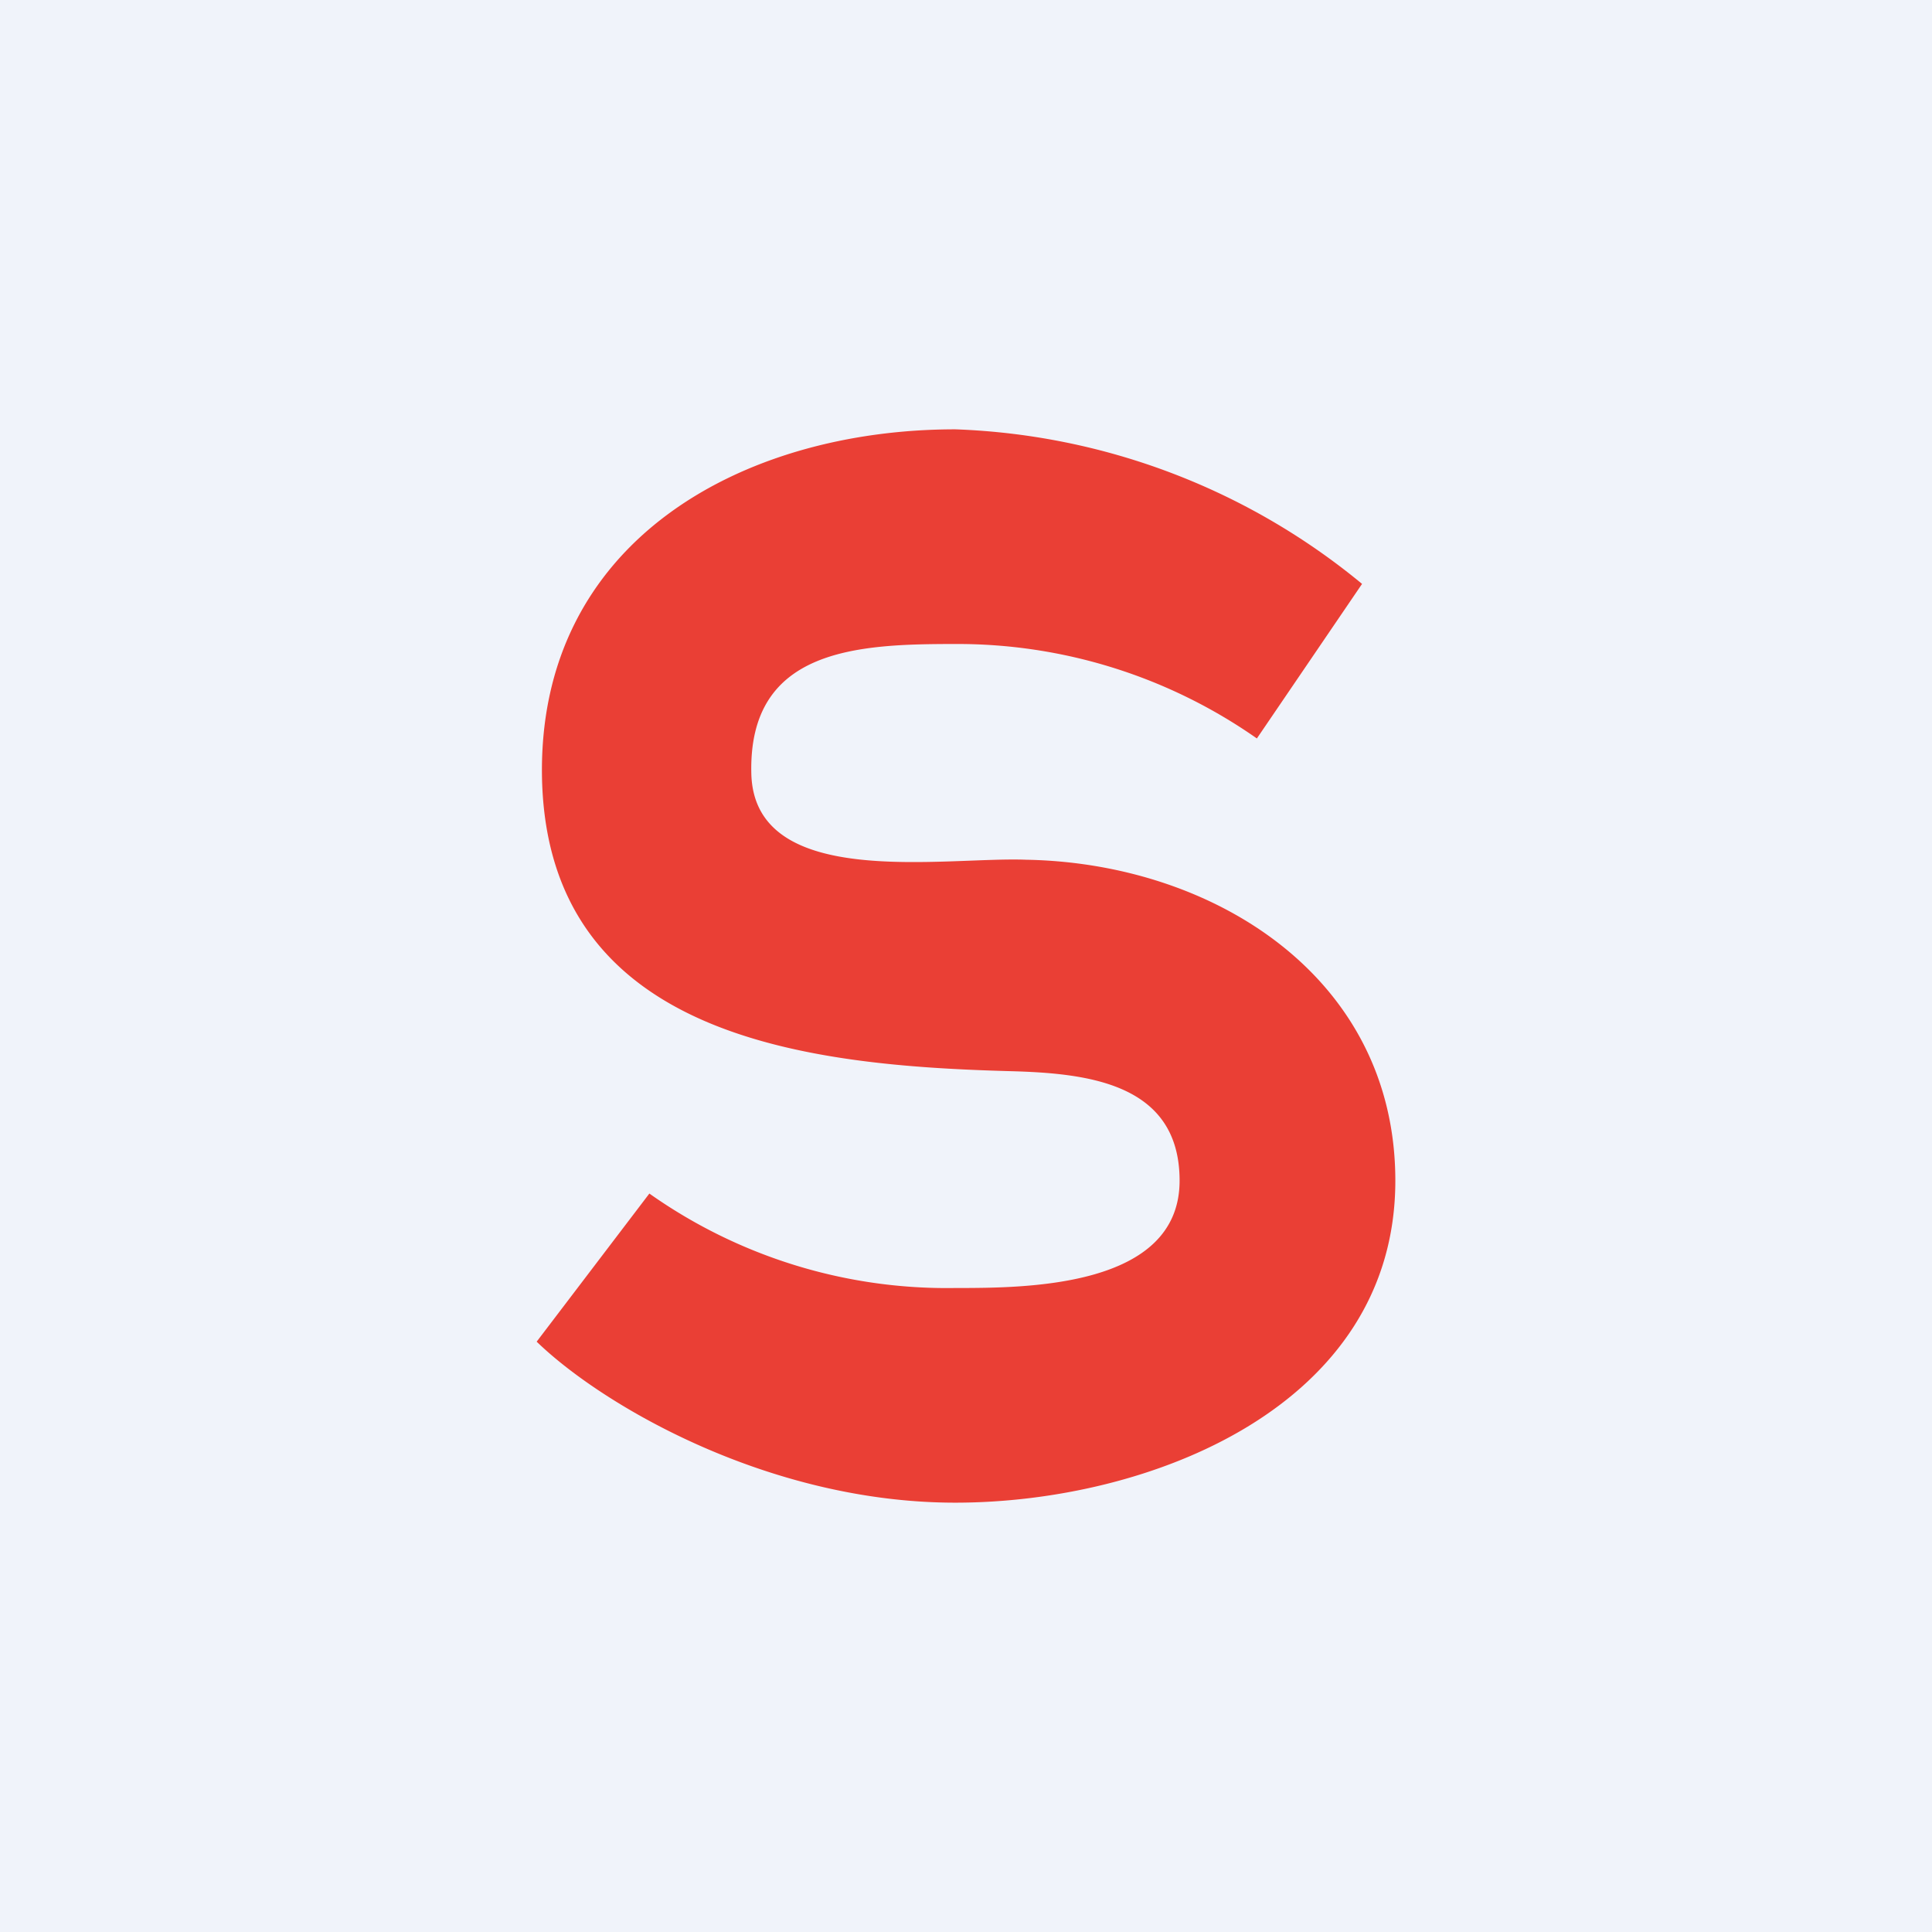 <!-- by TradingView --><svg width="18" height="18" viewBox="0 0 18 18" xmlns="http://www.w3.org/2000/svg"><path fill="#F0F3FA" d="M0 0h18v18H0z"/><path d="M8.9 4a6.3 6.3 0 0 1 3.79 1.44l-.98 1.44A4.86 4.86 0 0 0 8.9 6C7.99 6 6.97 6.04 7 7.21c.03 1.09 1.8.77 2.56.8C11.3 8.04 13 9.1 13 11 13 13.11 10.7 14 8.9 14c-1.73 0-3.28-.9-3.9-1.5l1.05-1.38A4.8 4.8 0 0 0 8.9 12c.65 0 2.09 0 2.09-1 0-.91-.86-1-1.57-1.02-1.87-.05-4.31-.3-4.37-2.72C5 5.04 6.92 4 8.9 4Z" fill="#EA3F35"/></svg>